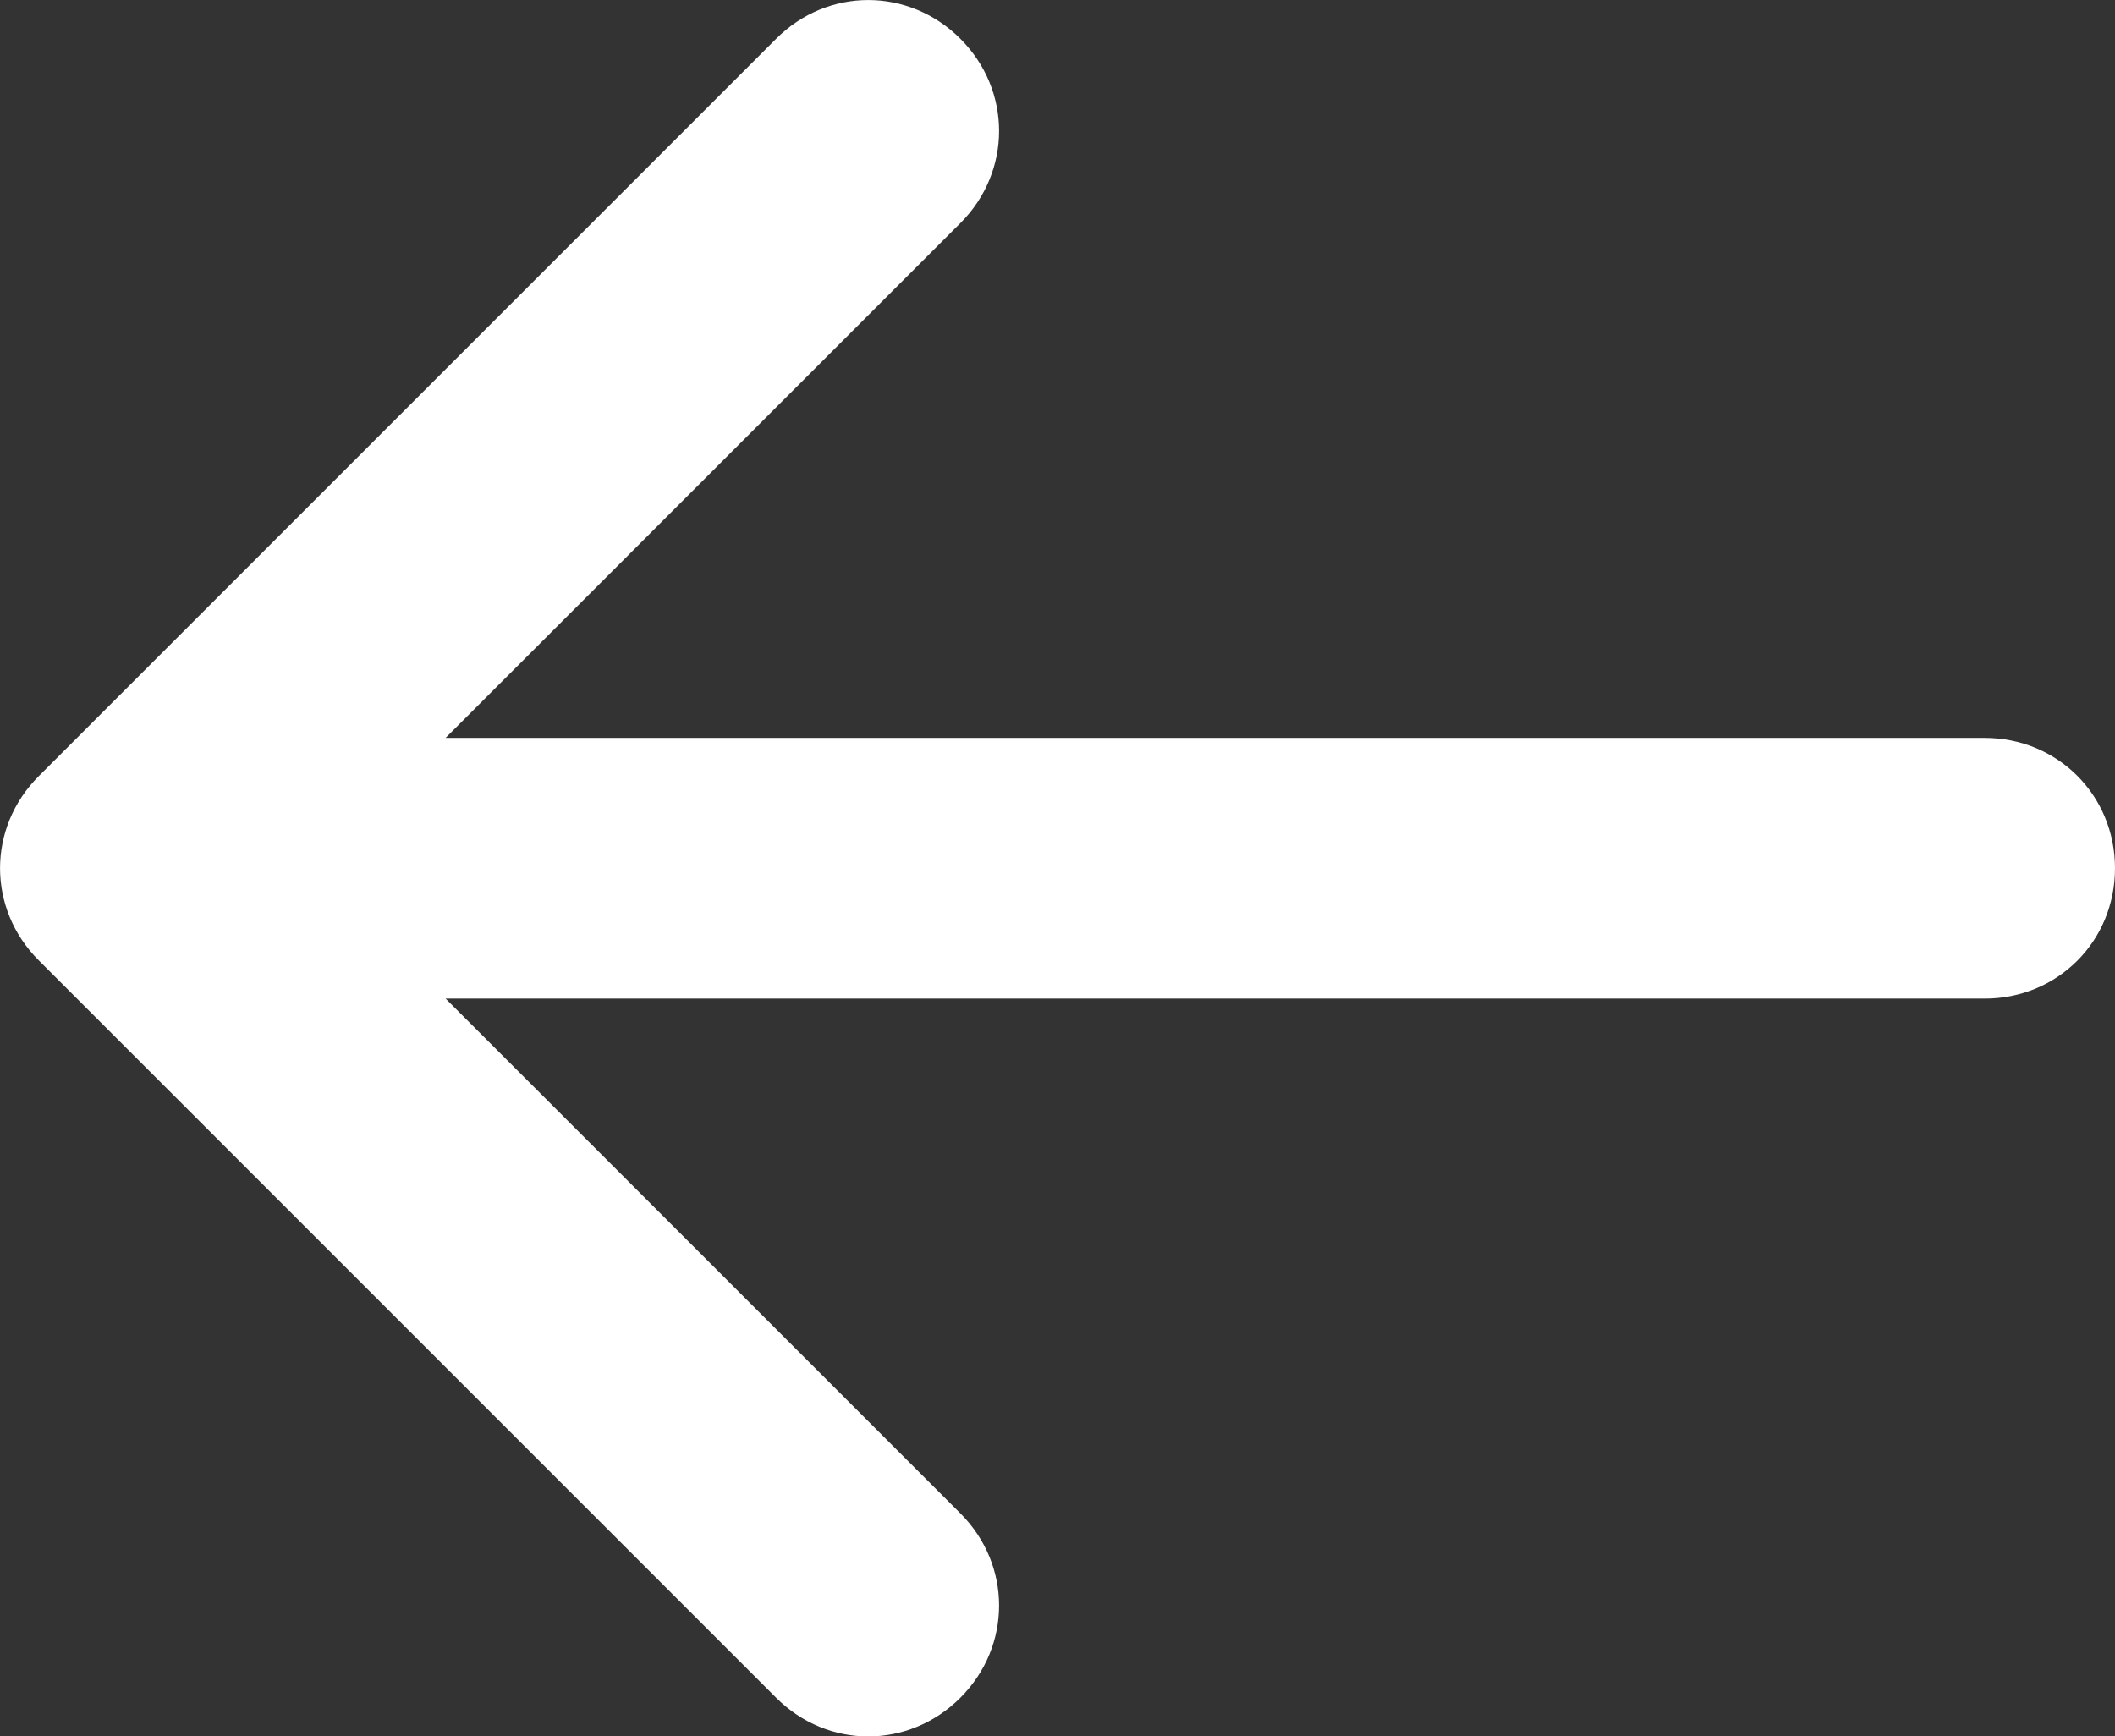 <svg viewBox="0 0 12.17 9.991" xmlns="http://www.w3.org/2000/svg" xmlns:xlink="http://www.w3.org/1999/xlink" width="12.17" height="9.991" fill="none" customFrame="#000000">
	<rect x="0" y="0" width="12.17" height="9.991" fill="#333333" stroke="none"/>
	<path id="Vector 11" d="M0 -0.75L10.667 -0.75L10.667 0.75L0 0.75L0 -0.75ZM0.02 0.73L0 0.75C-0.42 0.75 -0.75 0.42 -0.75 -0C-0.75 -0.42 -0.42 -0.75 0 -0.75L0.02 -0.73L0.02 0.73ZM9.606 0L5.894 -3.712C5.597 -4.009 5.597 -4.476 5.894 -4.773C6.191 -5.07 6.657 -5.07 6.954 -4.773L11.197 -0.53C11.494 -0.233 11.494 0.233 11.197 0.53L6.954 4.773C6.657 5.07 6.191 5.07 5.894 4.773C5.597 4.476 5.597 4.009 5.894 3.712L9.606 0Z" fill="rgb(255,255,255)" fill-rule="nonzero" transform="matrix(-1,-4.37114e-08,4.37114e-08,-1,11.42,4.996)" />
</svg>

